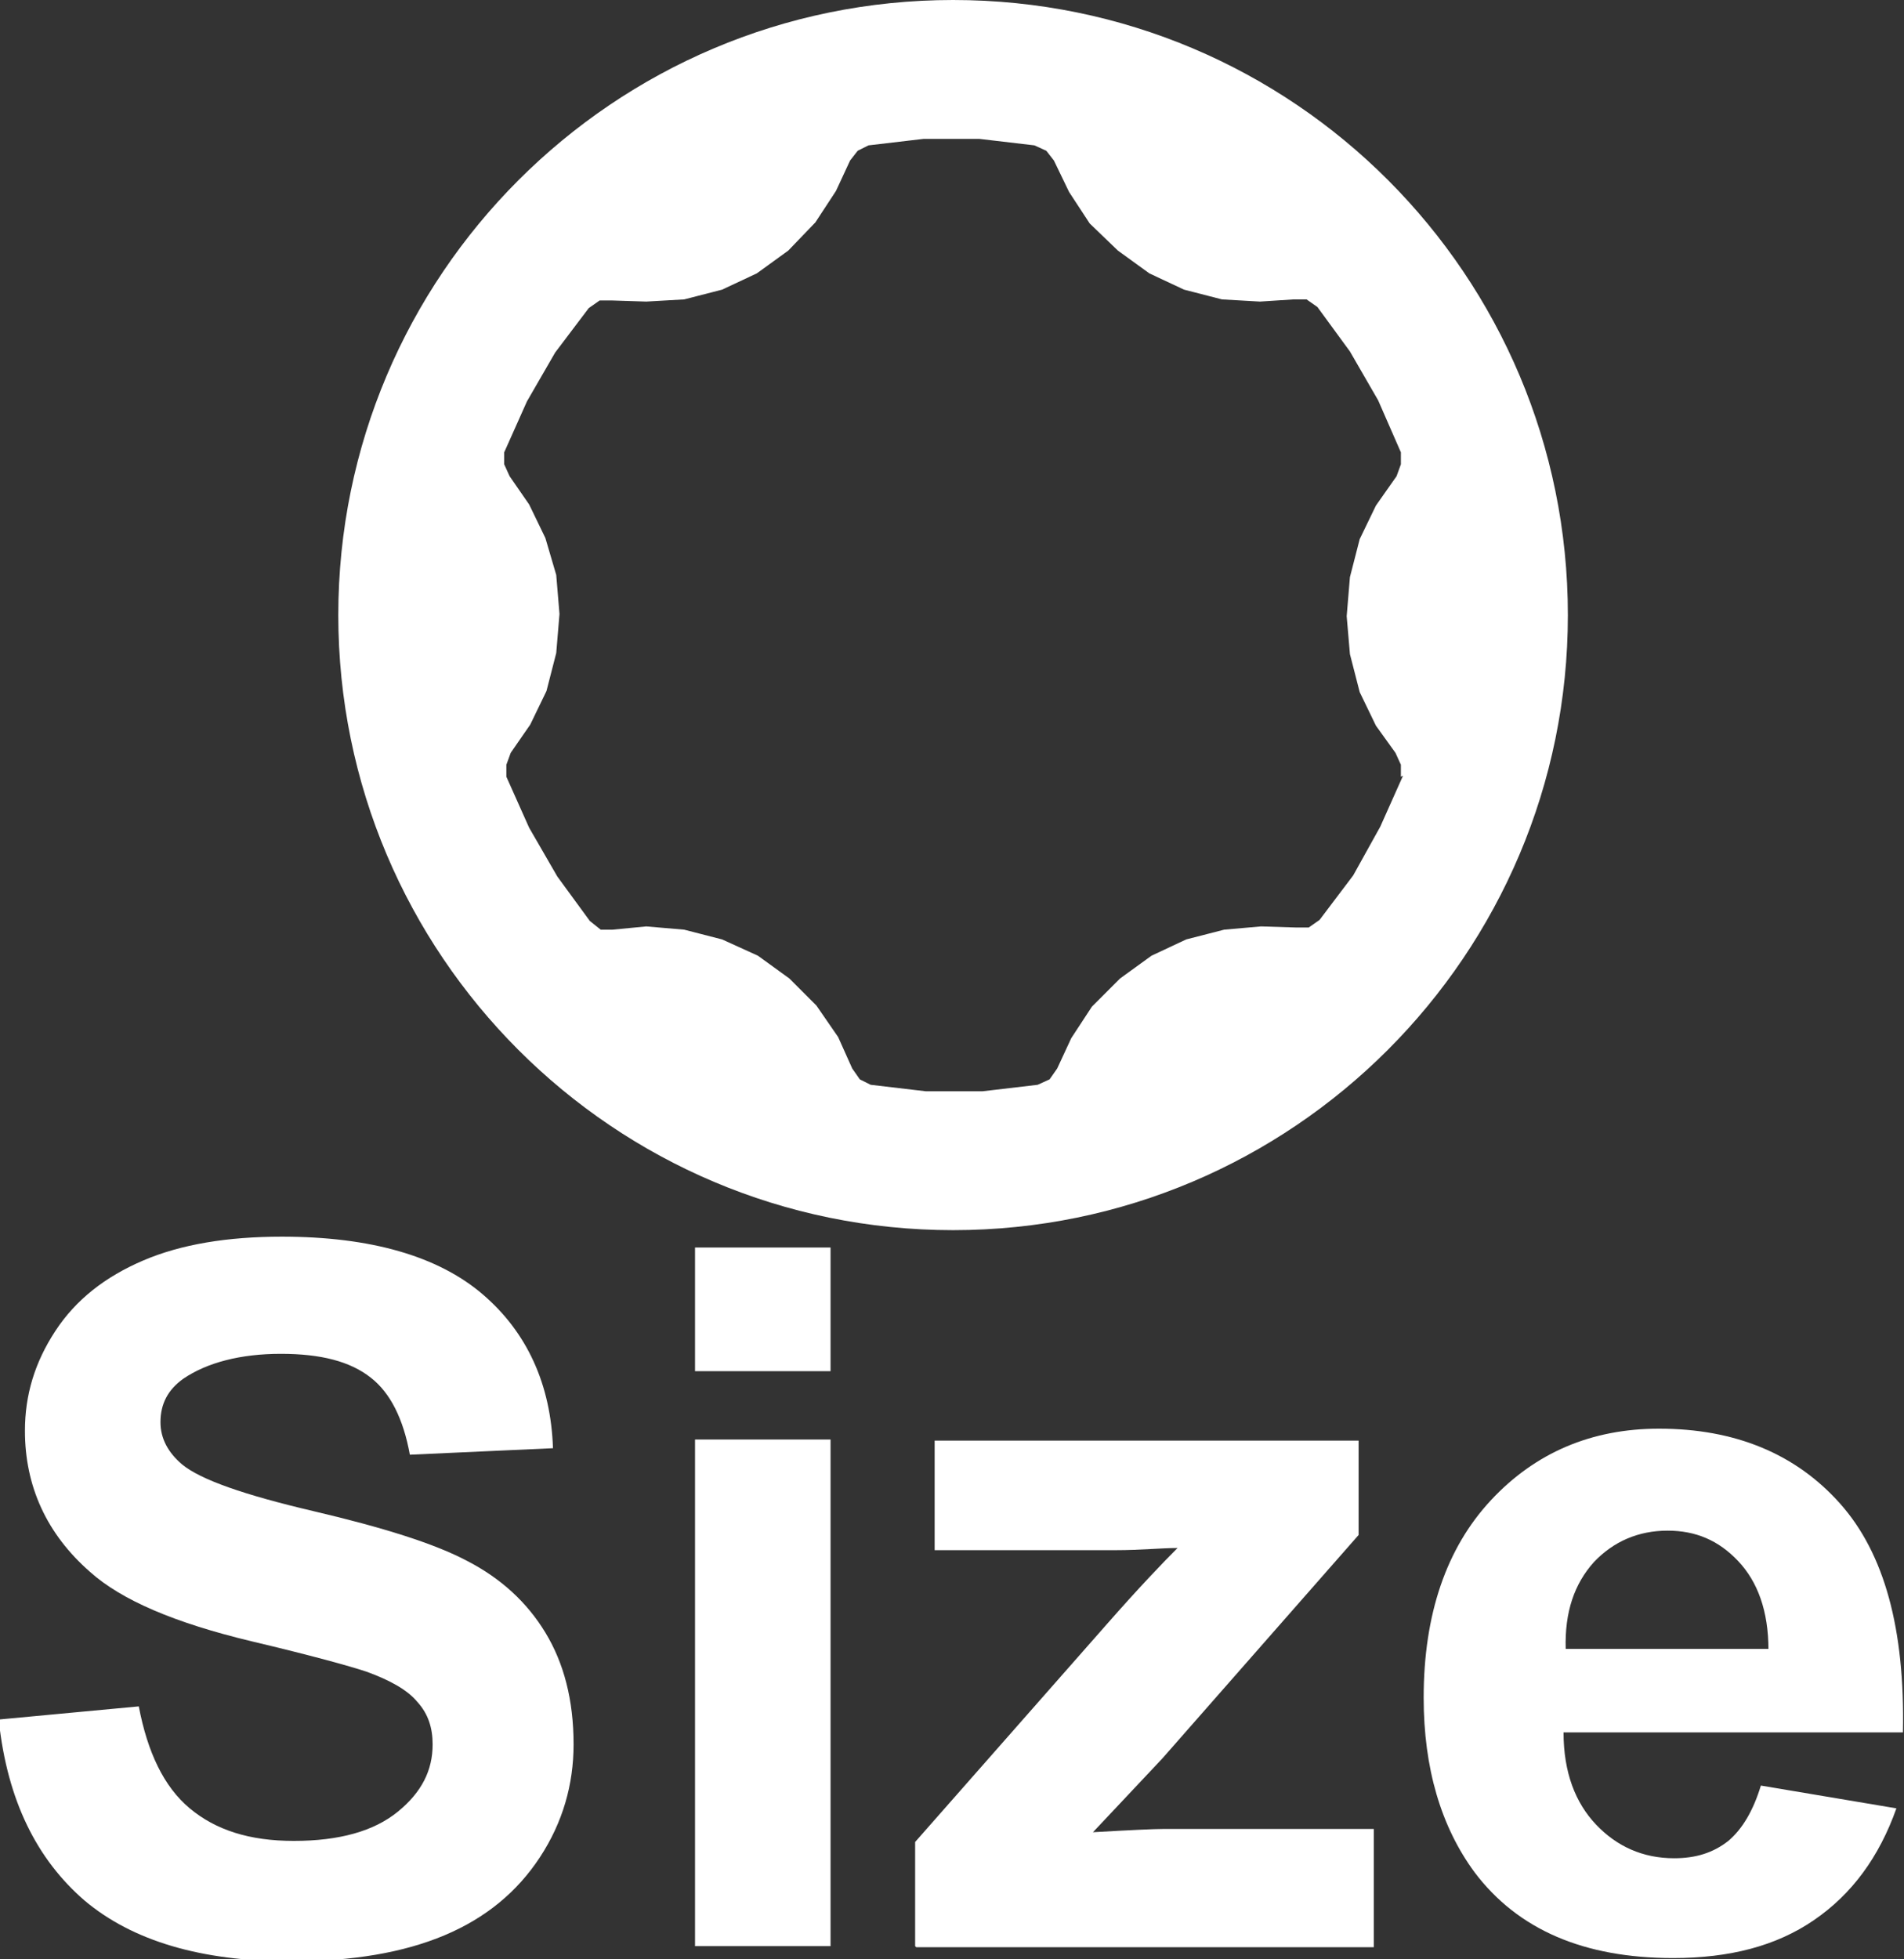 <?xml version="1.0" encoding="UTF-8"?>
<svg id="_圖層_1" data-name="圖層 1" xmlns="http://www.w3.org/2000/svg" viewBox="0 0 17.56 18.06">
  <rect x="0" y="0" width="17.56" height="18.06" fill="#333333" stroke="none"/>
  <defs>
    <style>
      .cls-1 {
        fill: none;
      }

      .cls-1, .cls-2 {
        stroke-width: 0px;
      }

      .cls-2 {
        fill: #fff;
      }
    </style>
  </defs>
  <g>
    <path class="cls-2" d="m0,15.85l1.28-.12c.08.42.23.74.47.94.24.2.55.3.96.3.42,0,.74-.09.96-.27.22-.18.32-.38.32-.62,0-.15-.04-.28-.14-.39-.09-.11-.25-.2-.47-.28-.15-.05-.51-.15-1.06-.28-.71-.17-1.2-.38-1.49-.64-.4-.35-.6-.79-.6-1.3,0-.33.09-.63.28-.92.19-.29.46-.5.81-.65.35-.15.78-.22,1.28-.22.82,0,1.44.18,1.85.53s.63.83.65,1.42l-1.32.06c-.06-.33-.18-.57-.36-.71-.19-.15-.46-.22-.83-.22s-.68.08-.9.23c-.14.1-.21.23-.21.4,0,.15.07.28.2.39.17.14.57.28,1.21.43.64.15,1.12.3,1.42.46.31.16.55.38.72.66.17.28.26.62.26,1.03,0,.37-.1.72-.31,1.04-.21.32-.5.56-.88.72-.38.16-.85.24-1.42.24-.83,0-1.46-.19-1.9-.56-.44-.38-.71-.92-.79-1.65Z"/>
    <path class="cls-2" d="m6.41,12.64v-1.14h1.25v1.14h-1.25Zm0,5.3v-4.67h1.25v4.67h-1.25Z"/>
    <path class="cls-2" d="m8.44,17.94v-.96l1.77-2.01c.29-.33.51-.56.65-.7-.15,0-.34.02-.57.02h-1.67s0-1.01,0-1.01h3.91v.87l-1.81,2.06-.64.68c.35-.02.56-.03.65-.03h1.94v1.09h-4.22Z"/>
    <path class="cls-2" d="m16.24,16.46l1.25.21c-.16.45-.41.79-.76,1.03-.35.24-.78.35-1.3.35-.82,0-1.43-.26-1.83-.79-.31-.42-.47-.96-.47-1.61,0-.77.21-1.38.62-1.82.41-.44.93-.66,1.55-.66.7,0,1.26.23,1.67.69.41.46.6,1.16.58,2.11h-3.13c0,.37.11.65.3.85.19.2.43.31.72.31.2,0,.36-.05.5-.16.13-.11.23-.28.3-.51Zm.07-1.25c0-.36-.1-.63-.28-.82-.18-.19-.39-.28-.65-.28-.27,0-.5.1-.68.29-.18.2-.27.46-.26.8h1.87Z"/>
  </g>
  <g>
    <path class="cls-2" d="m8.79,0C5.66,0,3.12,2.54,3.12,5.67s2.54,5.67,5.67,5.67,5.67-2.54,5.67-5.67S11.93,0,8.79,0Zm4.15,7.15l-.21.47-.25.45-.31.41-.1.07h-.12s-.32-.01-.32-.01l-.34.03-.35.09-.32.15-.29.21-.26.26-.19.29-.13.28-.07.1-.11.05-.51.06h-.52l-.51-.06-.1-.05-.07-.1-.13-.29-.2-.29-.25-.25-.29-.21-.33-.15-.35-.09-.35-.03-.31.03h-.11s-.1-.08-.1-.08l-.3-.41-.26-.45-.21-.47v-.11s.04-.11.04-.11l.18-.26.15-.31.09-.35.03-.36-.03-.36-.1-.34-.15-.31-.18-.26-.05-.11v-.11s.21-.47.21-.47l.26-.45.31-.41.1-.07h.12s.31.01.31.01l.35-.02.35-.09.32-.15.29-.21.25-.26.19-.29.13-.28.07-.09.1-.05.51-.06h.51l.51.06.11.05.07.09.14.29.19.29.26.25.29.21.32.15.35.09.35.02.31-.02h.12s.1.07.1.07l.3.41.26.45.21.48v.11s-.04.11-.04.11l-.19.27-.15.31-.09.35-.03.36.03.35.09.35.15.31.18.25.05.11v.11Z"/>
    <rect class="cls-1" x="3.12" y="0" width="11.34" height="11.34"/>
  </g>
</svg>